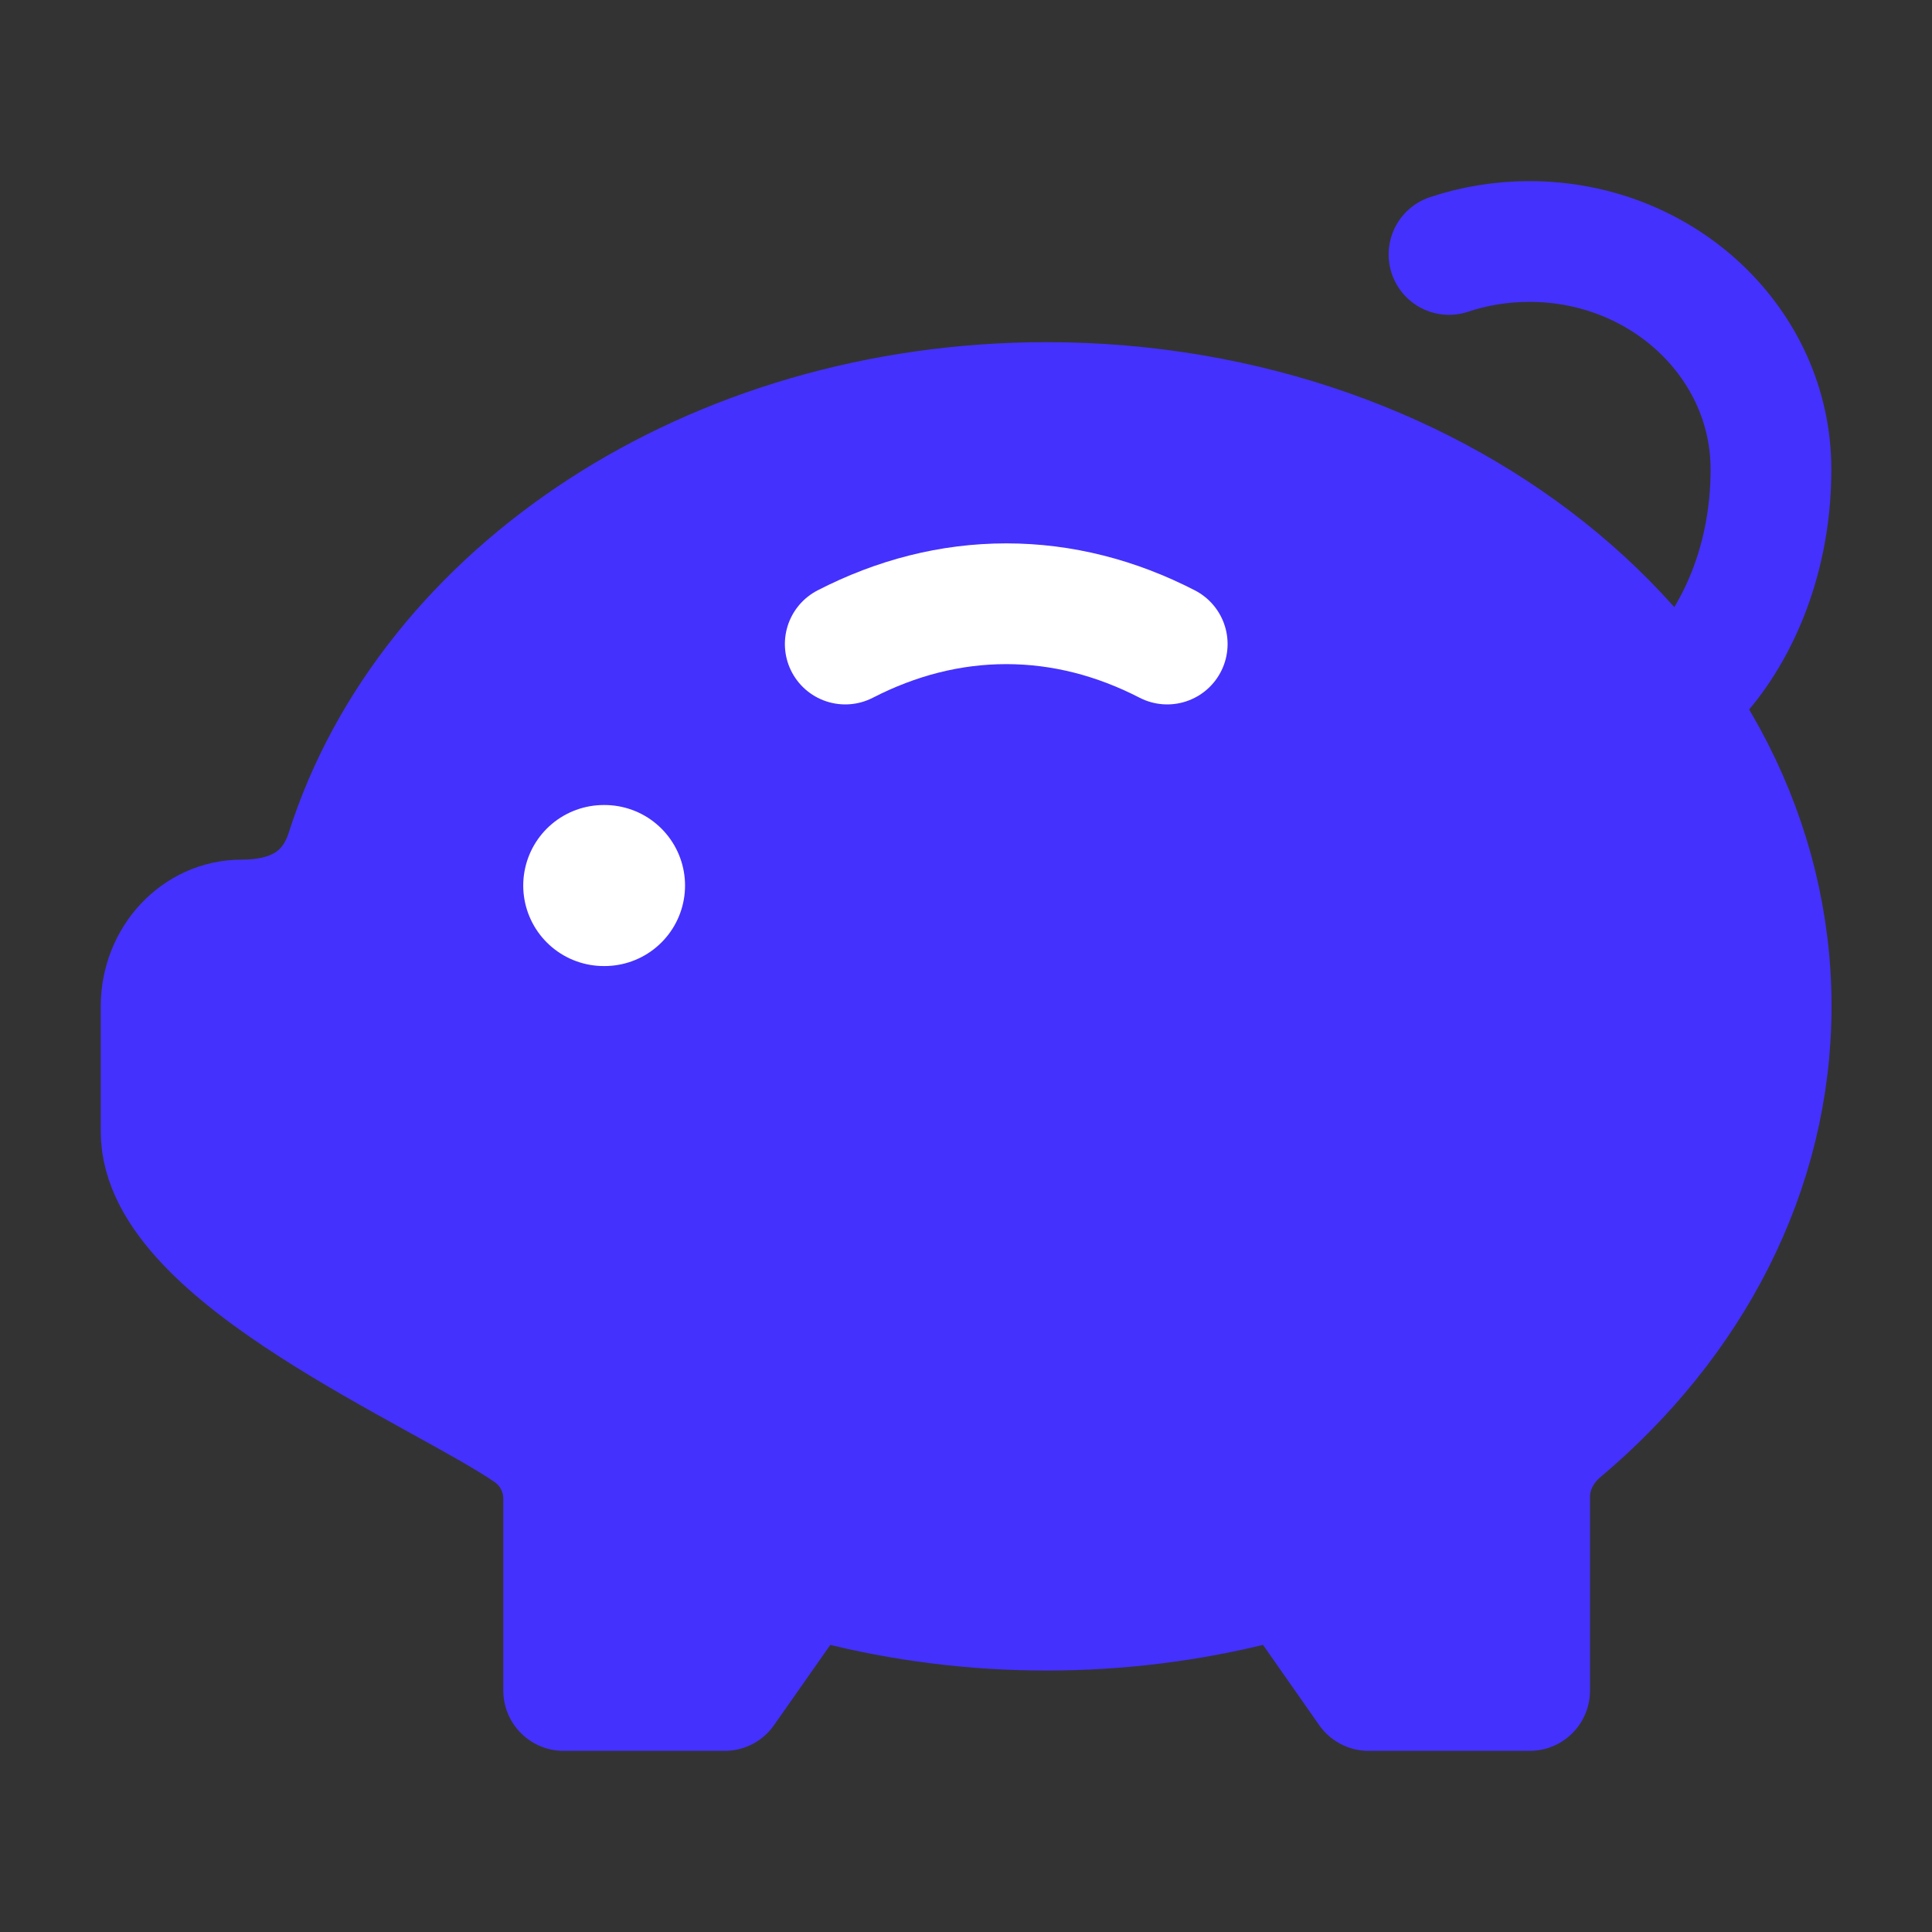 <svg width="20" height="20" viewBox="0 0 20 20" fill="none" xmlns="http://www.w3.org/2000/svg">
<rect x="0" y="0" width="20" height="20" fill="#333333" stroke="none"/>
<path d="M10.835 4.167C14.977 4.167 18.335 6.965 18.335 10.417C18.335 12.132 17.505 13.686 16.162 14.816C15.961 14.985 15.835 15.23 15.835 15.493V17.5H14.168L13.507 16.556C13.404 16.41 13.219 16.346 13.046 16.391C11.605 16.761 10.064 16.761 8.623 16.391C8.45 16.346 8.265 16.41 8.163 16.556L7.501 17.5H5.835V15.513C5.835 15.239 5.7 14.982 5.474 14.827C4.579 14.209 1.668 13.001 1.668 11.715V10.417C1.668 9.924 2.041 9.524 2.501 9.524C3.007 9.524 3.42 9.327 3.586 8.805C4.439 6.134 7.361 4.167 10.835 4.167Z" fill="#4431FD" stroke="#4431FD" stroke-width="1.25" stroke-linejoin="round"/>
<path d="M12.083 6.667C11.557 6.396 10.997 6.25 10.417 6.25C9.836 6.25 9.277 6.396 8.75 6.667" stroke="white" stroke-width="1.25" stroke-linecap="round" stroke-linejoin="round"/>
<path d="M6.25 9.167H6.258" stroke="white" stroke-width="1.667" stroke-linecap="round" stroke-linejoin="round"/>
<path d="M17.5 7.083C17.917 6.667 18.333 5.886 18.333 4.859C18.333 3.556 17.214 2.5 15.833 2.5C15.541 2.5 15.261 2.547 15 2.634" stroke="#4431FD" stroke-width="1.25" stroke-linecap="round"/>
</svg>
